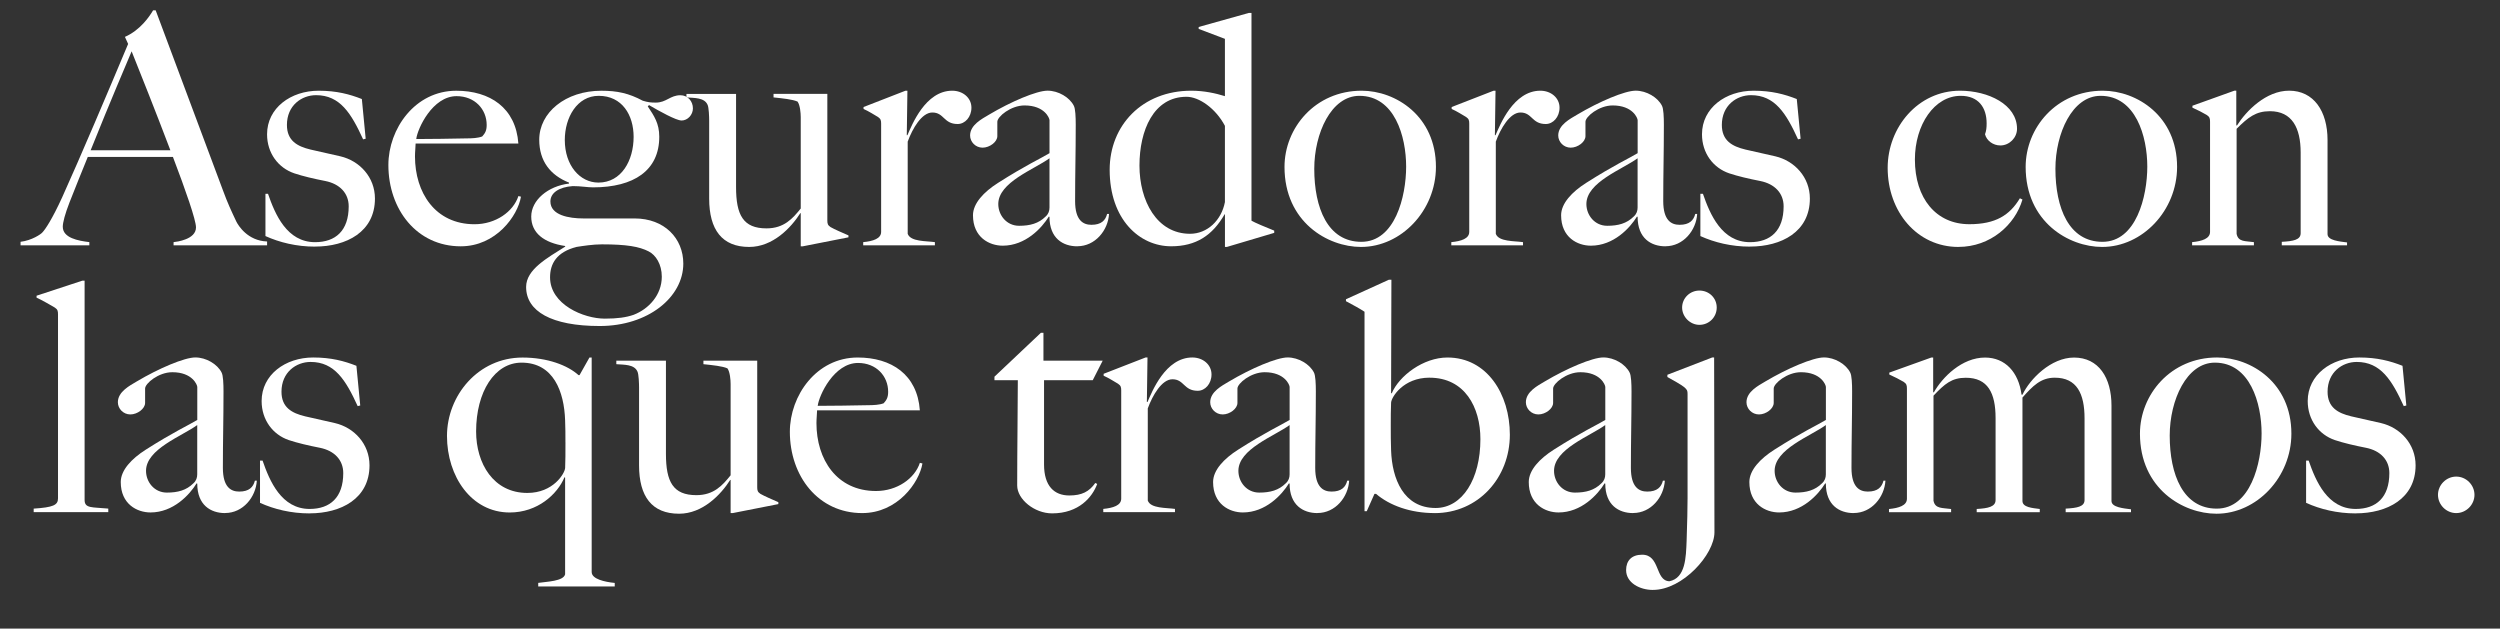 <?xml version="1.0" encoding="UTF-8"?>
<svg id="Capa_1" xmlns="http://www.w3.org/2000/svg" version="1.1" viewBox="0 0 790.46 198.75">
  <rect x="0" y="0" width="790.46" height="198.75" fill="#333333" stroke="none"/>
  <!-- Generator: Adobe Illustrator 29.4.0, SVG Export Plug-In . SVG Version: 2.1.0 Build 152)  -->
  <defs>
    <style>
      .st0 {
        fill: #fff;
      }
    </style>
  </defs>
  <path class="st0" d="M54.88,77.57v-1.01c.91-.1,7.09-.81,7.09-4.66,0-2.33-3.24-11.64-7.29-22.27h-26.93c-2.02,5.06-3.95,9.62-5.77,14.37-1.42,3.64-2.13,6.38-2.13,7.69,0,3.54,4.86,4.45,8.4,4.86v1.01H6.5v-1.11c3.54-.41,6.48-2.43,6.88-2.94.91-.91,3.14-4.25,6.28-11.13,5.77-12.75,14.48-33.3,20.85-48.49l-1.01-2.23c4.86-2.13,7.79-6.48,8.91-8.4h.81l21.26,56.89c1.52,4.15,2.63,6.48,4.25,9.92.61,1.21,3.54,6.07,9.72,6.28v1.21h-29.56ZM41.62,16.23c-1.52,3.64-6.58,15.39-12.96,31.28h25.21c-4.56-12.05-9.82-25.21-12.25-31.28Z"/>
  <path class="st0" d="M99.62,77.98c-5.87,0-11.24-1.32-15.69-3.34v-13.36h.81c2.23,6.48,5.97,15.29,14.88,15.29,6.48,0,10.63-3.64,10.63-11.34,0-4.15-2.83-7.09-7.39-8-3.64-.71-7.09-1.52-9.82-2.43-5.06-1.72-8.6-6.38-8.6-12.35,0-8.3,7.49-13.77,16.3-13.77,5.67,0,9.82,1.11,13.67,2.63l1.21,12.55-.81.2c-3.75-8.2-7.29-13.97-14.88-13.97-4.55,0-9.21,3.24-9.21,9.41,0,4.96,3.24,6.78,7.49,7.79l9.41,2.13c6.07,1.42,10.93,6.58,10.93,13.36,0,10.53-9.01,15.18-18.93,15.18Z"/>
  <path class="st0" d="M145.68,77.88c-13.87,0-22.88-11.64-22.88-25.71,0-11.44,8.4-23.48,21.46-23.48,10.63,0,18.83,5.37,19.64,16.7h-32.49c0,1.01-.2,2.53-.2,4.05,0,11.44,6.38,21.46,18.83,21.46,6.68,0,12.25-3.95,13.87-8.91l.81.2c-1.01,6.07-7.9,15.69-19.03,15.69ZM144.36,30.4c-7.59,0-12.35,10.22-12.75,13.56,6.07,0,9.41-.1,15.69-.2,2.02,0,3.85-.1,5.16-.61.91-1.01,1.42-1.82,1.42-3.64,0-4.96-3.75-9.11-9.52-9.11Z"/>
  <path class="st0" d="M215.43,38.09c-1.62,0-6.98-2.94-10.22-4.86l-.4.4c2.02,3.04,3.64,5.37,3.64,9.62,0,10.63-8,15.99-20.95,15.99-1.82,0-3.75-.4-6.38-.4-4.35.3-7.09,2.12-7.09,4.86,0,4.35,5.87,5.37,10.43,5.37h16.2c9.41,0,15.39,6.28,15.39,14.27,0,10.63-11.13,19.74-26.42,19.74s-23.28-4.66-23.28-12.35c0-5.57,6.78-9.21,12.35-12.75v-.2c-6.78-1.01-10.73-4.15-10.73-9.31s5.26-9.62,11.94-10.43v-.3c-5.87-2.33-9.41-6.78-9.41-13.56,0-8.6,8.3-15.49,19.64-15.49,5.06,0,8.71.81,13.06,3.14,1.62.51,2.53.61,4.15.61,3.34,0,4.55-2.33,7.79-2.33,2.33,0,3.95,1.92,3.95,4.15,0,2.02-1.62,3.85-3.64,3.85ZM205.1,79.49c-2.94-1.52-6.99-2.23-14.78-2.23-2.83,0-6.07.51-8,.81-6.38,1.62-8.4,5.37-8.4,9.62,0,8.6,10.63,13.06,17.31,13.06,4.05,0,6.78-.4,9.11-1.21,4.76-1.82,8.91-6.28,8.91-12.05,0-3.95-1.92-6.88-4.15-8ZM189.31,30.3c-6.88,0-10.73,6.88-10.73,13.97,0,8,4.76,13.46,10.63,13.46,7.29,0,11.13-6.98,11.13-14.47,0-6.88-3.64-12.96-11.03-12.96Z"/>
  <path class="st0" d="M253.89,77.88h-.71v-10.43l-.1-.1c-2.94,4.66-8.71,10.73-16.2,10.73-8.6,0-12.65-5.47-12.65-15.29v-24.7c0-1.11-.1-4.15-.51-4.96-1.01-2.33-4.25-2.13-6.68-2.33v-1.11h15.69v29.46c0,8.81,2.23,13.06,9.62,13.06,5.57,0,8.3-3.14,10.83-6.28v-28.85c0-1.32-.2-3.85-1.01-4.96-1.62-.71-4.66-1.01-7.59-1.32v-1.11h17.01v39.98c0,1.01.1,1.52,1.01,2.13,1.21.71,4.05,1.92,5.67,2.63v.61l-14.37,2.83Z"/>
  <path class="st0" d="M302.79,39.21c-4.45,0-4.25-3.64-8-3.64-3.34,0-6.28,5.06-7.79,9.21v29.15c.91,2.53,5.87,2.23,8.6,2.63v1.01h-22.67v-1.01c3.14-.3,5.67-1.11,5.67-3.24v-34.21c0-1.01-.1-1.52-1.01-2.13-1.21-.71-2.94-1.82-4.55-2.53v-.61l13.26-5.16h.61l-.2,14.07h.2c1.42-3.24,5.67-14.07,14.17-14.07,3.34,0,6.07,2.23,6.07,5.37,0,2.94-2.02,5.16-4.35,5.16Z"/>
  <path class="st0" d="M340.64,77.88c-4.55,0-8.81-2.53-8.81-9.31l-.2-.1c-2.23,3.64-7.39,9.21-14.58,9.21-4.25,0-9.41-2.63-9.41-9.62,0-3.75,3.44-7.39,7.9-10.22,8.91-5.67,13.46-7.69,16.3-9.41v-10.43c0-.61-1.52-4.66-7.9-4.66-4.35,0-8.6,3.54-8.6,5.16v4.55c0,1.82-2.43,3.64-4.66,3.64s-3.95-1.82-3.95-3.85c0-3.34,3.75-5.26,5.97-6.58,6.98-4.15,15.08-7.59,18.52-7.59s6.98,2.13,8.3,4.76c.51.91.61,3.64.61,5.97,0,9.62-.2,14.98-.2,24.19,0,6.07,2.53,7.49,5.16,7.49,3.14,0,4.45-1.42,4.96-3.44h.61c-.3,5.16-4.35,10.22-10.02,10.22ZM331.84,50.04c-4.86,3.54-16.2,7.59-16.2,14.47,0,3.54,2.63,6.88,6.58,6.88,3.44,0,6.17-.71,8.4-2.94.91-.81,1.21-1.82,1.21-2.83v-15.59Z"/>
  <path class="st0" d="M387.92,78.08h-.61v-10.33h-.1c-3.85,6.68-9.01,10.12-16.91,10.12-10.02,0-19.44-8.5-19.44-24.19,0-14.07,10.33-25,25.81-25,4.05,0,7.69.81,10.63,1.72V12.28l-8.3-3.14v-.61l15.89-4.45h.81v65.7c1.01.61,4.66,2.13,7.19,3.14v.71l-14.98,4.45ZM387.31,39.81c-2.94-5.57-8.2-9.21-12.15-9.21-10.43,0-14.88,10.63-14.88,21.76s5.47,21.56,15.99,21.56c5.47,0,9.92-4.25,11.03-10.02v-24.09Z"/>
  <path class="st0" d="M430.33,78.08c-10.53,0-24.19-7.9-24.19-25.31,0-12.35,9.72-24.09,24.4-24.09,10.73,0,23.48,8,23.48,24.09,0,13.77-10.93,25.31-23.69,25.31ZM429.82,30.3c-8.91,0-14.27,11.84-14.27,23.08,0,12.35,4.25,23.08,14.88,23.08s14.17-14.27,14.17-23.79-3.64-22.37-14.78-22.37Z"/>
  <path class="st0" d="M488.74,39.21c-4.45,0-4.25-3.64-8-3.64-3.34,0-6.28,5.06-7.79,9.21v29.15c.91,2.53,5.87,2.23,8.6,2.63v1.01h-22.67v-1.01c3.14-.3,5.67-1.11,5.67-3.24v-34.21c0-1.01-.1-1.52-1.01-2.13-1.21-.71-2.94-1.82-4.55-2.53v-.61l13.26-5.16h.61l-.2,14.07h.2c1.42-3.24,5.67-14.07,14.17-14.07,3.34,0,6.07,2.23,6.07,5.37,0,2.94-2.02,5.16-4.35,5.16Z"/>
  <path class="st0" d="M526.6,77.88c-4.55,0-8.81-2.53-8.81-9.31l-.2-.1c-2.23,3.64-7.39,9.21-14.58,9.21-4.25,0-9.41-2.63-9.41-9.62,0-3.75,3.44-7.39,7.9-10.22,8.91-5.67,13.46-7.69,16.3-9.41v-10.43c0-.61-1.52-4.66-7.9-4.66-4.35,0-8.6,3.54-8.6,5.16v4.55c0,1.82-2.43,3.64-4.66,3.64s-3.95-1.82-3.95-3.85c0-3.34,3.75-5.26,5.97-6.58,6.98-4.15,15.08-7.59,18.52-7.59s6.98,2.13,8.3,4.76c.51.91.61,3.64.61,5.97,0,9.62-.2,14.98-.2,24.19,0,6.07,2.53,7.49,5.16,7.49,3.14,0,4.45-1.42,4.96-3.44h.61c-.3,5.16-4.35,10.22-10.02,10.22ZM517.79,50.04c-4.86,3.54-16.2,7.59-16.2,14.47,0,3.54,2.63,6.88,6.58,6.88,3.44,0,6.17-.71,8.4-2.94.91-.81,1.21-1.82,1.21-2.83v-15.59Z"/>
  <path class="st0" d="M553.32,77.98c-5.87,0-11.24-1.32-15.69-3.34v-13.36h.81c2.23,6.48,5.97,15.29,14.88,15.29,6.48,0,10.63-3.64,10.63-11.34,0-4.15-2.83-7.09-7.39-8-3.64-.71-7.09-1.52-9.82-2.43-5.06-1.72-8.6-6.38-8.6-12.35,0-8.3,7.49-13.77,16.3-13.77,5.67,0,9.82,1.11,13.67,2.63l1.21,12.55-.81.2c-3.75-8.2-7.29-13.97-14.88-13.97-4.55,0-9.21,3.24-9.21,9.41,0,4.96,3.24,6.78,7.49,7.79l9.41,2.13c6.07,1.42,10.93,6.58,10.93,13.36,0,10.53-9.01,15.18-18.93,15.18Z"/>
  <path class="st0" d="M619.22,78.08c-13.06,0-22.37-11.13-22.37-25,0-12.86,9.62-24.4,22.88-24.4,8.91,0,18.02,4.35,18.02,12.05,0,2.83-2.43,5.26-5.26,5.26-2.33,0-4.35-1.52-4.86-3.54.4-1.11.51-2.02.51-3.44,0-4.96-2.53-8.71-8.2-8.71-8.3,0-14.48,9.11-14.48,20.14,0,12.25,6.68,20.45,17.21,20.45,8.3,0,12.75-2.83,15.99-8.2l.81.4c-2.33,8-10.12,14.98-20.25,14.98Z"/>
  <path class="st0" d="M664.67,78.08c-10.53,0-24.19-7.9-24.19-25.31,0-12.35,9.72-24.09,24.4-24.09,10.73,0,23.48,8,23.48,24.09,0,13.77-10.93,25.31-23.69,25.31ZM664.16,30.3c-8.91,0-14.27,11.84-14.27,23.08,0,12.35,4.25,23.08,14.88,23.08s14.17-14.27,14.17-23.79-3.64-22.37-14.78-22.37Z"/>
  <path class="st0" d="M721.46,77.57v-1.11c3.64-.2,5.97-.61,5.97-2.73v-25.51c0-7.79-2.73-13.06-9.72-13.06-4.45,0-6.88,1.92-10.53,5.57v33.2c.51,2.63,2.73,2.23,5.47,2.63v1.01h-19.54v-1.01c3.14-.3,5.67-1.11,5.67-3.24v-34.82c0-1.01-.1-1.52-1.01-2.13-1.21-.71-2.94-1.62-4.56-2.33v-.61l13.26-4.76h.61v10.93l.2.1c2.94-4.66,9.21-11.03,16.5-11.03,7.79,0,12.15,6.48,12.15,15.59v29.76c0,2.02,3.85,2.33,6.17,2.63v.91h-20.65Z"/>
  <path class="st0" d="M10.65,161.93v-1.11c6.17-.41,7.69-1.11,7.69-3.24v-58.21c0-1.01-.1-1.52-1.01-2.12-1.21-.71-4.15-2.43-5.77-3.14v-.61l14.48-4.76h.71v69.34c0,2.73,2.33,2.23,7.49,2.73v1.11H10.65Z"/>
  <path class="st0" d="M71.18,162.23c-4.56,0-8.81-2.53-8.81-9.31l-.2-.1c-2.23,3.64-7.39,9.21-14.58,9.21-4.25,0-9.41-2.63-9.41-9.62,0-3.75,3.44-7.39,7.9-10.22,8.91-5.67,13.46-7.69,16.3-9.41v-10.43c0-.61-1.52-4.66-7.9-4.66-4.35,0-8.6,3.54-8.6,5.16v4.55c0,1.82-2.43,3.64-4.66,3.64s-3.95-1.82-3.95-3.85c0-3.34,3.75-5.26,5.97-6.58,6.98-4.15,15.08-7.59,18.52-7.59s6.98,2.13,8.3,4.76c.51.91.61,3.64.61,5.97,0,9.62-.2,14.98-.2,24.19,0,6.07,2.53,7.49,5.16,7.49,3.14,0,4.45-1.42,4.96-3.44h.61c-.3,5.16-4.35,10.22-10.02,10.22ZM62.37,134.39c-4.86,3.54-16.2,7.59-16.2,14.48,0,3.54,2.63,6.88,6.58,6.88,3.44,0,6.17-.71,8.4-2.94.91-.81,1.21-1.82,1.21-2.83v-15.59Z"/>
  <path class="st0" d="M97.9,162.33c-5.87,0-11.24-1.32-15.69-3.34v-13.36h.81c2.23,6.48,5.97,15.29,14.88,15.29,6.48,0,10.63-3.64,10.63-11.34,0-4.15-2.83-7.09-7.39-8-3.64-.71-7.09-1.52-9.82-2.43-5.06-1.72-8.6-6.38-8.6-12.35,0-8.3,7.49-13.77,16.3-13.77,5.67,0,9.82,1.11,13.67,2.63l1.21,12.55-.81.2c-3.75-8.2-7.29-13.97-14.88-13.97-4.55,0-9.21,3.24-9.21,9.41,0,4.96,3.24,6.78,7.49,7.79l9.41,2.13c6.07,1.42,10.93,6.58,10.93,13.36,0,10.53-9.01,15.18-18.93,15.18Z"/>
  <path class="st0" d="M170.18,185.41v-1.11c2.73-.41,8-.51,8.5-2.73v-30.57l-.2-.1c-2.23,5.37-8.5,11.14-17.31,11.14-12.15,0-19.84-11.44-19.84-24.19s9.82-24.8,23.89-24.8c7.79,0,14.27,2.43,17.71,5.57h.3l3.14-5.57h.71v67.82c0,2.23,4.15,3.14,7.29,3.44v1.11h-24.19ZM178.78,139.86c0-2.33,0-4.76-.1-6.98-.3-9.01-3.64-18.22-13.77-18.22-8.5,0-14.37,9.21-14.37,21.76,0,10.12,5.47,19.44,16.2,19.44,8.2,0,11.84-6.17,11.95-7.9.1-2.02.1-4.96.1-8.1Z"/>
  <path class="st0" d="M231.72,162.23h-.71v-10.43l-.1-.1c-2.94,4.66-8.71,10.73-16.2,10.73-8.6,0-12.65-5.47-12.65-15.29v-24.7c0-1.11-.1-4.15-.51-4.96-1.01-2.33-4.25-2.13-6.68-2.33v-1.11h15.69v29.46c0,8.81,2.23,13.06,9.62,13.06,5.57,0,8.3-3.14,10.83-6.28v-28.85c0-1.32-.2-3.85-1.01-4.96-1.62-.71-4.66-1.01-7.59-1.32v-1.11h17.01v39.98c0,1.01.1,1.52,1.01,2.13,1.21.71,4.05,1.92,5.67,2.63v.61l-14.37,2.83Z"/>
  <path class="st0" d="M272.62,162.23c-13.87,0-22.88-11.64-22.88-25.71,0-11.44,8.4-23.48,21.46-23.48,10.63,0,18.83,5.37,19.64,16.7h-32.49c0,1.01-.2,2.53-.2,4.05,0,11.44,6.38,21.46,18.83,21.46,6.68,0,12.25-3.95,13.87-8.91l.81.2c-1.01,6.07-7.9,15.69-19.03,15.69ZM271.3,114.76c-7.59,0-12.35,10.22-12.75,13.56,6.07,0,9.41-.1,15.69-.2,2.02,0,3.85-.1,5.16-.61.91-1.01,1.42-1.82,1.42-3.64,0-4.96-3.75-9.11-9.52-9.11Z"/>
  <path class="st0" d="M345.5,120.22h-15.39v26.62c0,6.88,3.24,9.82,8,9.82,3.95,0,6.28-1.21,8.2-3.95l.61.3c-1.52,4.15-5.77,9.31-14.27,9.31-5.57,0-11.03-4.45-11.03-8.81,0-12.65.2-24.5.2-33.3h-7.39v-1.11l14.68-13.87h.81v8.81h18.73l-3.14,6.17Z"/>
  <path class="st0" d="M378.7,123.56c-4.45,0-4.25-3.64-8-3.64-3.34,0-6.28,5.06-7.79,9.21v29.15c.91,2.53,5.87,2.23,8.6,2.63v1.01h-22.67v-1.01c3.14-.3,5.67-1.11,5.67-3.24v-34.21c0-1.01-.1-1.52-1.01-2.13-1.21-.71-2.94-1.82-4.55-2.53v-.61l13.26-5.16h.61l-.2,14.07h.2c1.42-3.24,5.67-14.07,14.17-14.07,3.34,0,6.07,2.23,6.07,5.37,0,2.94-2.02,5.16-4.35,5.16Z"/>
  <path class="st0" d="M416.56,162.23c-4.55,0-8.81-2.53-8.81-9.31l-.2-.1c-2.23,3.64-7.39,9.21-14.58,9.21-4.25,0-9.41-2.63-9.41-9.62,0-3.75,3.44-7.39,7.9-10.22,8.91-5.67,13.46-7.69,16.3-9.41v-10.43c0-.61-1.52-4.66-7.9-4.66-4.35,0-8.6,3.54-8.6,5.16v4.55c0,1.82-2.43,3.64-4.66,3.64s-3.95-1.82-3.95-3.85c0-3.34,3.75-5.26,5.97-6.58,6.98-4.15,15.08-7.59,18.52-7.59s6.98,2.13,8.3,4.76c.51.91.61,3.64.61,5.97,0,9.62-.2,14.98-.2,24.19,0,6.07,2.53,7.49,5.16,7.49,3.14,0,4.45-1.42,4.96-3.44h.61c-.3,5.16-4.35,10.22-10.02,10.22ZM407.76,134.39c-4.86,3.54-16.2,7.59-16.2,14.48,0,3.54,2.63,6.88,6.58,6.88,3.44,0,6.17-.71,8.4-2.94.91-.81,1.21-1.82,1.21-2.83v-15.59Z"/>
  <path class="st0" d="M453.61,162.23c-7.69,0-14.27-2.43-18.52-6.07h-.51l-2.43,5.47h-.71v-63.06c-1.21-.81-3.54-2.13-5.87-3.34v-.61l13.56-6.17h.81l-.1,35.83.2.1c2.33-5.57,10.02-11.34,17.61-11.34,12.55,0,19.74,11.64,19.74,24.4,0,13.67-10.02,24.8-23.79,24.8ZM451.99,119.41c-8.3,0-12.05,6.17-12.15,7.9-.1,1.62-.1,5.36-.1,7.19,0,2.63,0,5.37.1,7.9.3,9.01,3.95,18.22,14.07,18.22,8.5,0,14.17-9.21,14.17-21.76,0-10.12-4.96-19.44-16.09-19.44Z"/>
  <path class="st0" d="M516.37,162.23c-4.55,0-8.81-2.53-8.81-9.31l-.2-.1c-2.23,3.64-7.39,9.21-14.58,9.21-4.25,0-9.41-2.63-9.41-9.62,0-3.75,3.44-7.39,7.9-10.22,8.91-5.67,13.46-7.69,16.3-9.41v-10.43c0-.61-1.52-4.66-7.9-4.66-4.35,0-8.6,3.54-8.6,5.16v4.55c0,1.82-2.43,3.64-4.66,3.64s-3.95-1.82-3.95-3.85c0-3.34,3.75-5.26,5.97-6.58,6.98-4.15,15.08-7.59,18.52-7.59s6.98,2.13,8.3,4.76c.51.91.61,3.64.61,5.97,0,9.62-.2,14.98-.2,24.19,0,6.07,2.53,7.49,5.16,7.49,3.14,0,4.45-1.42,4.96-3.44h.61c-.3,5.16-4.35,10.22-10.02,10.22ZM507.56,134.39c-4.86,3.54-16.2,7.59-16.2,14.48,0,3.54,2.63,6.88,6.58,6.88,3.44,0,6.17-.71,8.4-2.94.91-.81,1.21-1.82,1.21-2.83v-15.59Z"/>
  <path class="st0" d="M522.65,186.53c-4.15,0-8.5-2.23-8.5-6.28,0-2.94,1.72-4.86,5.06-4.86,5.77,0,4.05,8.2,8.6,8.4,5.16-1.01,5.26-7.59,5.47-12.75.2-5.26.3-11.03.3-13.56v-32.9c0-1.01-.1-1.32-1.01-2.13-1.11-.91-3.75-2.33-5.37-3.24v-.71l14.17-5.47h.61c0,5.57.1,47.27.1,55.27,0,6.99-10.02,18.22-19.44,18.22ZM537.33,102.71c-2.94,0-5.47-2.53-5.47-5.47s2.43-5.37,5.47-5.37,5.47,2.33,5.47,5.37-2.43,5.47-5.47,5.47Z"/>
  <path class="st0" d="M586.12,162.23c-4.55,0-8.81-2.53-8.81-9.31l-.2-.1c-2.23,3.64-7.39,9.21-14.58,9.21-4.25,0-9.41-2.63-9.41-9.62,0-3.75,3.44-7.39,7.9-10.22,8.91-5.67,13.46-7.69,16.3-9.41v-10.43c0-.61-1.52-4.66-7.9-4.66-4.35,0-8.6,3.54-8.6,5.16v4.55c0,1.82-2.43,3.64-4.66,3.64s-3.95-1.82-3.95-3.85c0-3.34,3.75-5.26,5.97-6.58,6.98-4.15,15.08-7.59,18.52-7.59s6.98,2.13,8.3,4.76c.51.91.61,3.64.61,5.97,0,9.62-.2,14.98-.2,24.19,0,6.07,2.53,7.49,5.16,7.49,3.14,0,4.45-1.42,4.96-3.44h.61c-.3,5.16-4.35,10.22-10.02,10.22ZM577.31,134.39c-4.86,3.54-16.2,7.59-16.2,14.48,0,3.54,2.63,6.88,6.58,6.88,3.44,0,6.17-.71,8.4-2.94.91-.81,1.21-1.82,1.21-2.83v-15.59Z"/>
  <path class="st0" d="M653.13,161.93v-1.11c3.64-.2,5.97-.61,5.97-2.73v-25.81c0-7.79-2.43-12.86-9.41-12.86-4.45,0-6.98,2.63-10.22,6.28v32.7c0,2.02,3.14,2.23,5.47,2.53v1.01h-19.94v-1.01c3.64-.2,5.97-.71,5.97-2.83v-25.91c0-7.9-2.43-12.75-9.41-12.75-4.45,0-6.68,1.92-10.22,5.67v33.2c.51,2.63,2.83,2.23,5.57,2.63v1.01h-19.64v-1.01c3.14-.3,5.67-1.11,5.67-3.24v-34.82c0-1.01-.1-1.52-1.01-2.13-1.21-.71-2.94-1.62-4.56-2.33v-.61l13.26-4.76h.61v10.93l.2.1c2.73-4.86,8.91-11.03,16.2-11.03,6.38,0,10.63,4.66,11.54,11.74h.3c2.33-4.96,9.01-11.74,16.3-11.74,7.79,0,11.84,6.38,11.84,15.18v30.17c0,2.02,3.85,2.33,6.17,2.63v.91h-20.65Z"/>
  <path class="st0" d="M700.81,162.43c-10.53,0-24.19-7.9-24.19-25.31,0-12.35,9.72-24.09,24.4-24.09,10.73,0,23.48,8,23.48,24.09,0,13.77-10.93,25.31-23.69,25.31ZM700.3,114.66c-8.91,0-14.27,11.84-14.27,23.08,0,12.35,4.25,23.08,14.88,23.08s14.17-14.27,14.17-23.79-3.64-22.37-14.78-22.37Z"/>
  <path class="st0" d="M744.84,162.33c-5.87,0-11.24-1.32-15.69-3.34v-13.36h.81c2.23,6.48,5.97,15.29,14.88,15.29,6.48,0,10.63-3.64,10.63-11.34,0-4.15-2.83-7.09-7.39-8-3.64-.71-7.08-1.52-9.82-2.43-5.06-1.72-8.6-6.38-8.6-12.35,0-8.3,7.49-13.77,16.3-13.77,5.67,0,9.82,1.11,13.67,2.63l1.21,12.55-.81.2c-3.75-8.2-7.29-13.97-14.88-13.97-4.55,0-9.21,3.24-9.21,9.41,0,4.96,3.24,6.78,7.49,7.79l9.41,2.13c6.07,1.42,10.93,6.58,10.93,13.36,0,10.53-9.01,15.18-18.93,15.18Z"/>
  <path class="st0" d="M776.62,150.69c3.14,0,5.77,2.63,5.77,5.77s-2.63,5.77-5.77,5.77-5.77-2.63-5.77-5.77,2.63-5.77,5.77-5.77Z"/>
</svg>